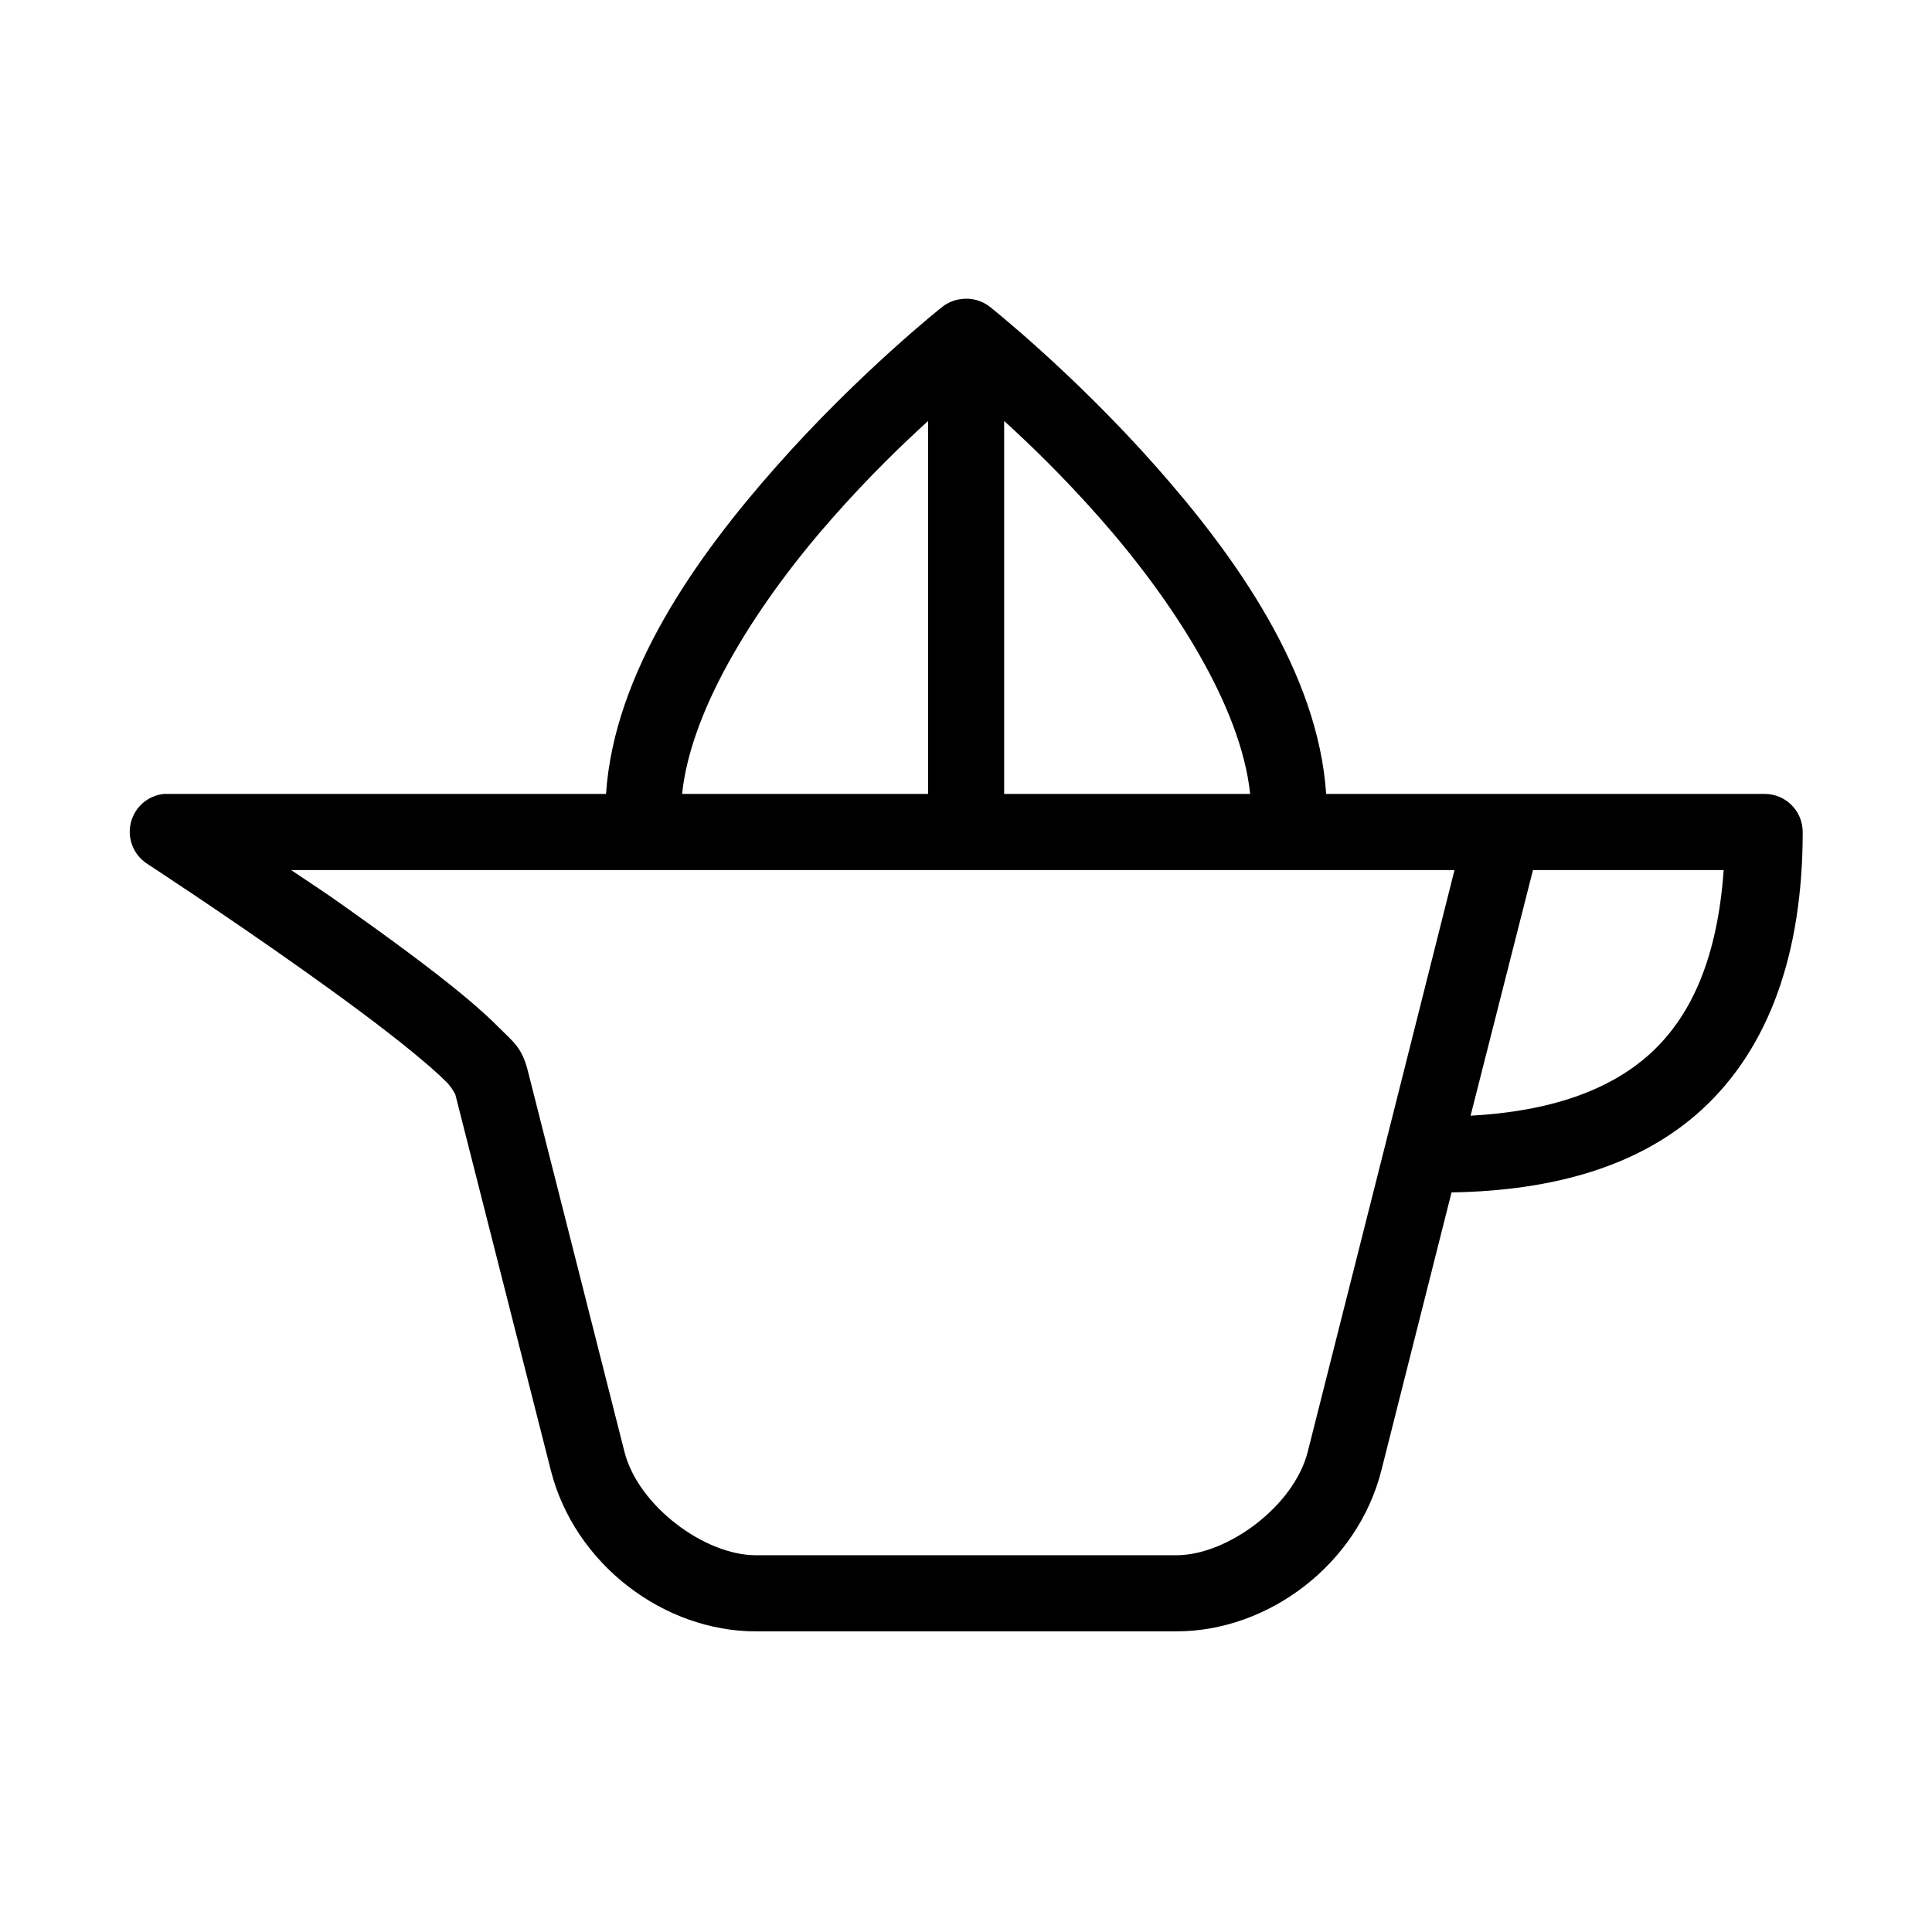 <?xml version="1.0" encoding="UTF-8"?>
<!-- Uploaded to: SVG Repo, www.svgrepo.com, Generator: SVG Repo Mixer Tools -->
<svg fill="#000000" width="800px" height="800px" version="1.1" viewBox="144 144 512 512" xmlns="http://www.w3.org/2000/svg">
 <path d="m398.77 223.25c-1.836 0.207-3.578 0.918-5.039 2.051 0 0-22.008 17.426-44.09 42.402-20.977 23.723-42.883 54.41-45.035 86.695h-116.21v-0.004c-0.312-0.016-0.629-0.016-0.941 0-4.238 0.426-7.75 3.473-8.773 7.609-1.023 4.137 0.66 8.473 4.207 10.832 0 0 20.574 13.426 41.414 28.215 10.418 7.394 20.977 15.172 28.816 21.594 3.918 3.211 7.176 6.043 9.289 8.195 1.586 1.613 2.277 3.488 2.203 2.996l25.352 99.777c6.297 24.883 29.895 42.715 54.324 42.715h111.48c24.426 0 48.055-17.809 54.324-42.715l18.582-73.609c27.125-0.449 50.016-6.996 66.293-21.91 17.91-16.41 26.77-41.551 26.77-73.609l-0.004-0.004c0-5.57-4.512-10.086-10.078-10.086h-116.21c-2.152-32.285-24.059-62.969-45.035-86.695-22.082-24.973-44.09-42.402-44.09-42.402v0.004c-2.141-1.676-4.863-2.414-7.559-2.051zm-8.816 32.312v98.832h-65.191c2.43-23.363 20.676-51.445 39.996-73.297 9.891-11.188 18.406-19.344 25.195-25.535zm20.156 0c6.785 6.191 15.301 14.348 25.195 25.535 19.32 21.848 37.566 49.934 39.996 73.297h-65.191zm-188.96 119.01h308.31l-18.266 72.508-20.629 81.648c-3.613 14.355-21.258 27.426-34.801 27.426h-111.48c-13.543 0-31.164-13.062-34.801-27.426l-25.668-101.2c-1.52-6-4.113-7.691-7.086-10.719-2.973-3.027-6.617-6.289-10.863-9.773-8.5-6.965-19.293-14.84-29.918-22.383-7.481-5.309-8.32-5.684-14.801-10.09zm329.1 0h50.547c-1.621 22.609-8.188 38.305-19.367 48.547-10.758 9.859-26.695 15.418-47.711 16.551l16.535-65.098z"/>
</svg>